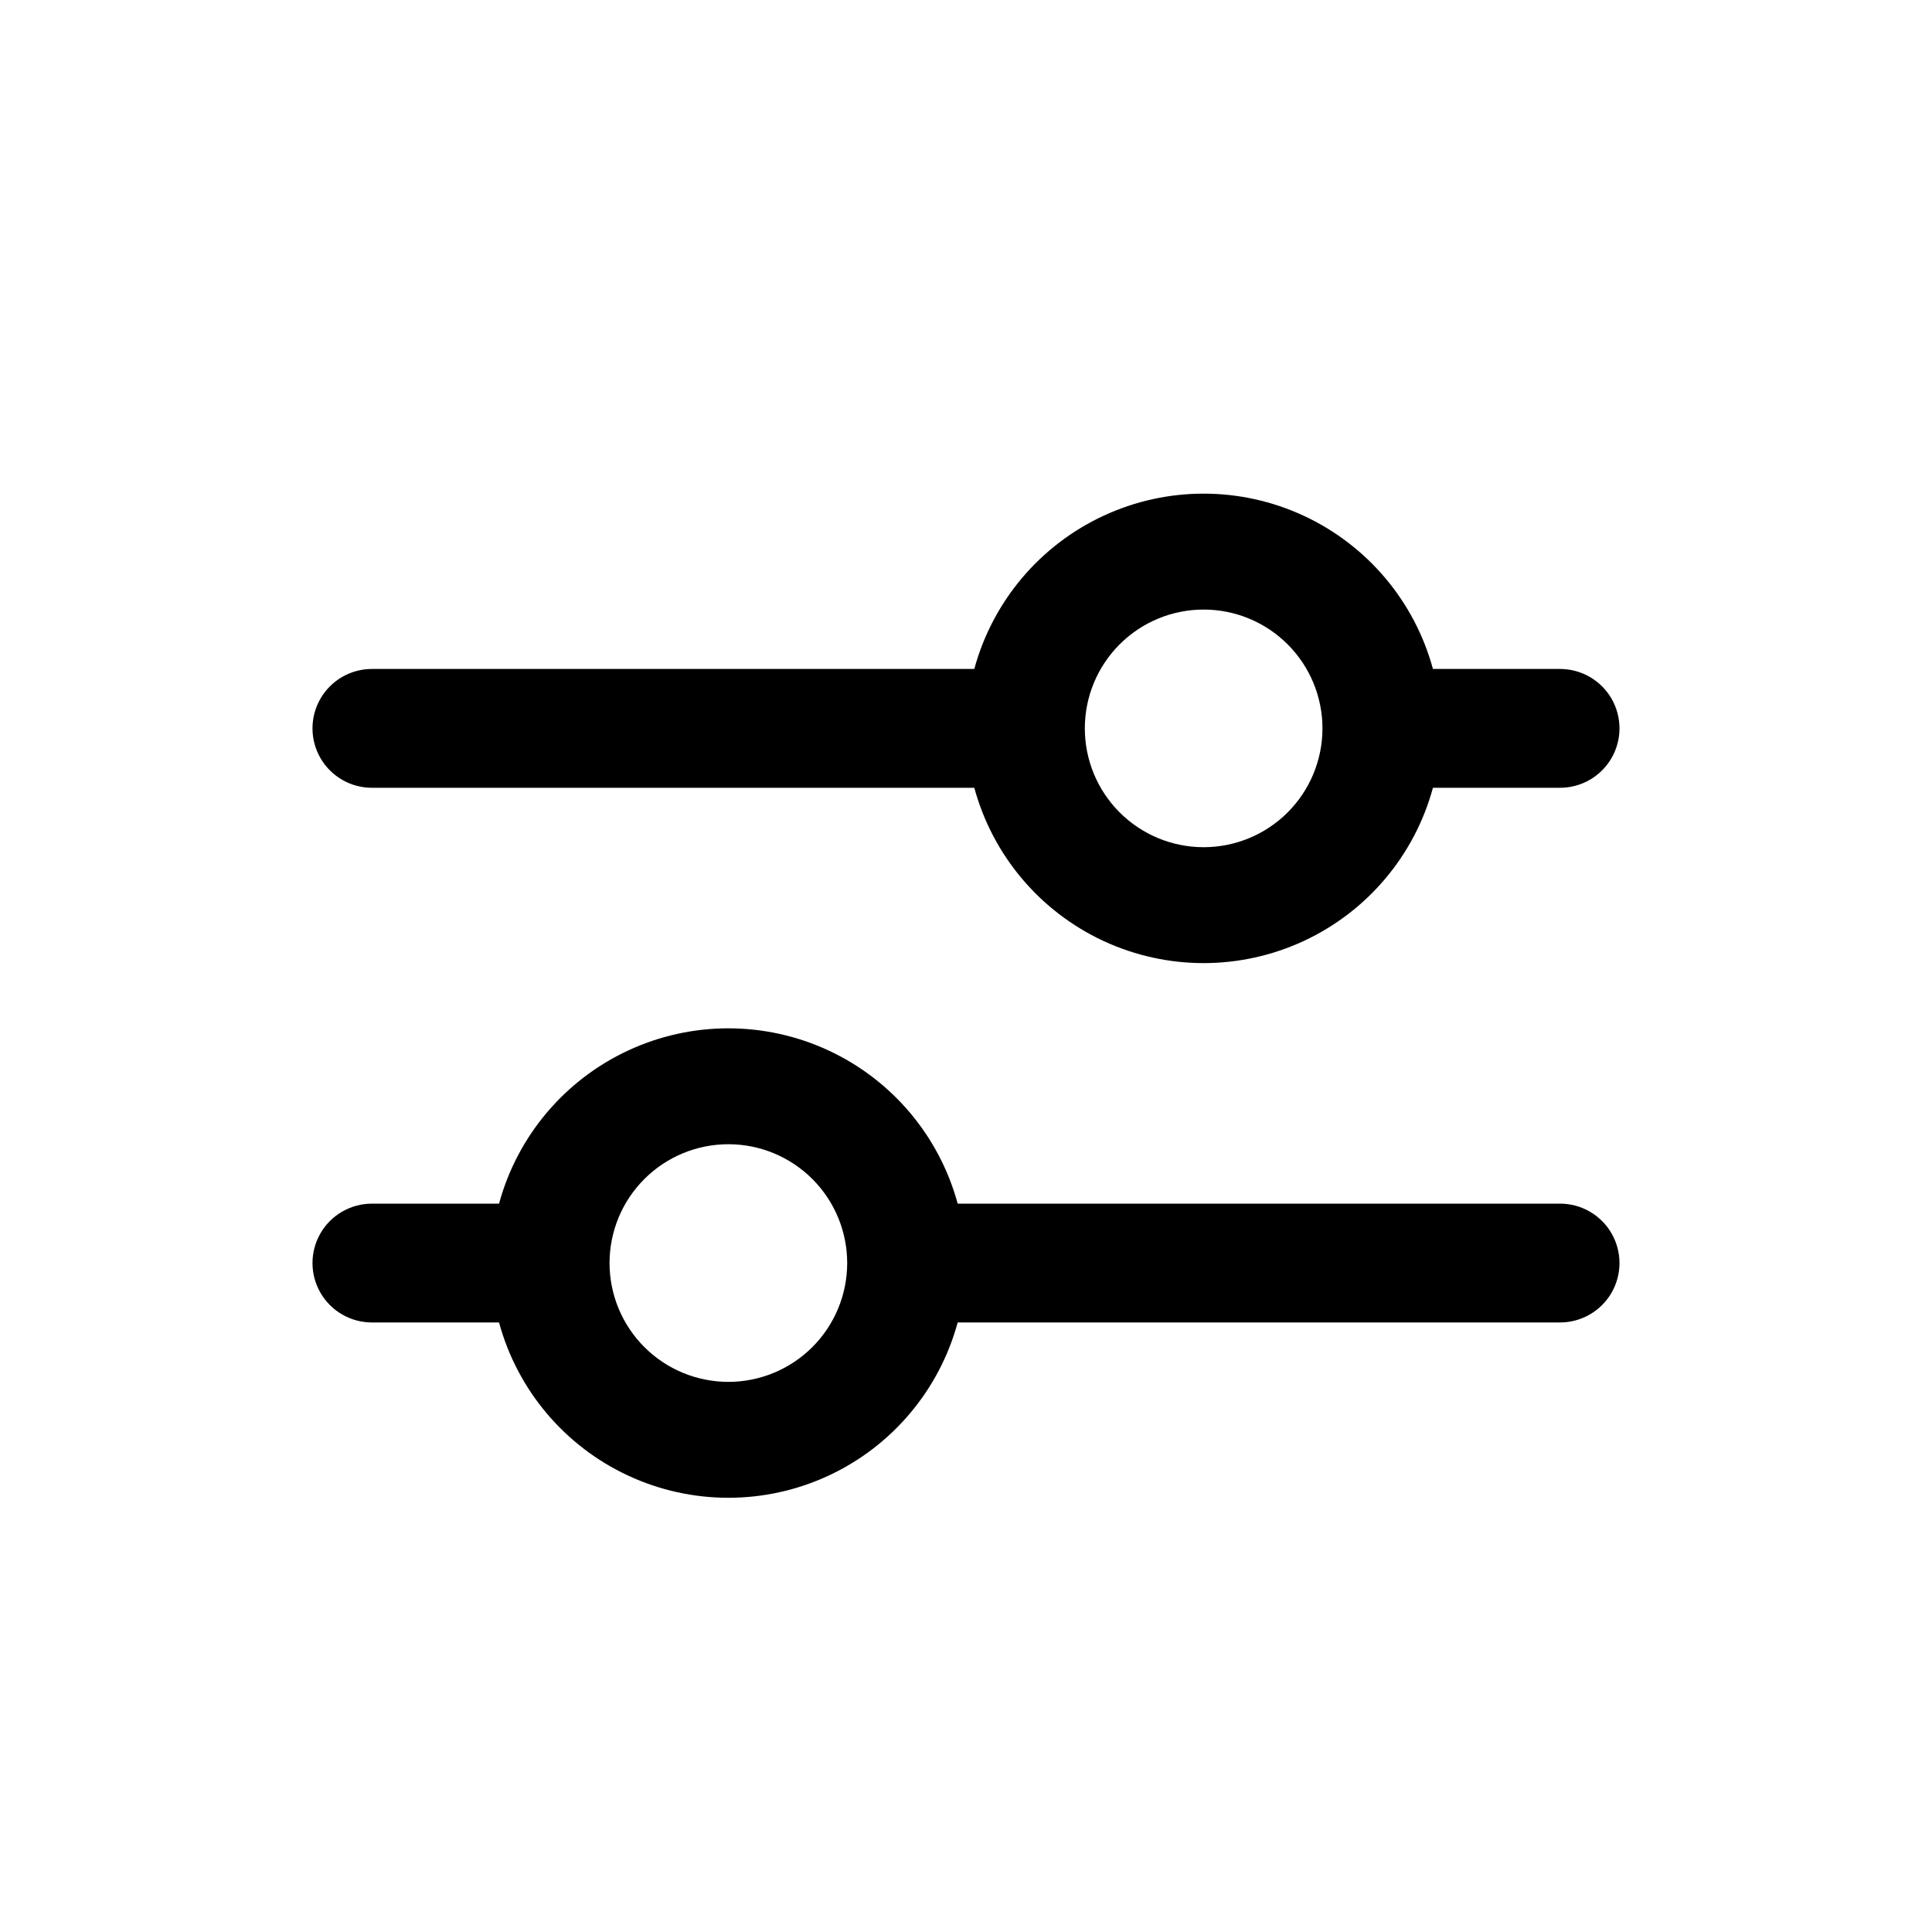 <?xml version="1.0" encoding="UTF-8"?>
<!-- The Best Svg Icon site in the world: iconSvg.co, Visit us! https://iconsvg.co -->
<svg fill="#000000" width="800px" height="800px" version="1.1" viewBox="144 144 512 512" xmlns="http://www.w3.org/2000/svg">
 <path d="m242.56 352.77h159.64c4.867 17.914 17.391 32.766 34.223 40.594 16.836 7.824 36.262 7.824 53.098 0 16.832-7.828 29.355-22.68 34.223-40.594h33.691c5.625 0 10.824-3 13.637-7.871 2.812-4.871 2.812-10.871 0-15.746-2.812-4.871-8.012-7.871-13.637-7.871h-33.691c-4.867-17.914-17.391-32.766-34.223-40.59-16.836-7.828-36.262-7.828-53.098 0-16.832 7.824-29.355 22.676-34.223 40.59h-159.64c-5.625 0-10.824 3-13.637 7.871-2.812 4.875-2.812 10.875 0 15.746 2.812 4.871 8.012 7.871 13.637 7.871zm220.42-47.23c8.348 0 16.359 3.316 22.262 9.223 5.906 5.902 9.223 13.914 9.223 22.266 0 8.352-3.316 16.359-9.223 22.266-5.902 5.902-13.914 9.223-22.262 9.223-8.352 0-16.363-3.32-22.266-9.223-5.906-5.906-9.223-13.914-9.223-22.266 0-8.352 3.316-16.363 9.223-22.266 5.902-5.906 13.914-9.223 22.266-9.223zm94.465 157.44h-159.65c-4.867-17.914-17.391-32.77-34.223-40.594-16.832-7.824-36.262-7.824-53.094 0-16.836 7.824-29.359 22.68-34.227 40.594h-33.691c-5.625 0-10.824 3-13.637 7.871s-2.812 10.871 0 15.742 8.012 7.871 13.637 7.871h33.691c4.867 17.914 17.391 32.77 34.227 40.594 16.832 7.824 36.262 7.824 53.094 0 16.832-7.824 29.355-22.68 34.223-40.594h159.64c5.625 0 10.824-3 13.637-7.871s2.812-10.871 0-15.742-8.012-7.871-13.637-7.871zm-220.42 47.23c-8.352 0-16.363-3.316-22.266-9.223-5.906-5.906-9.223-13.914-9.223-22.266s3.316-16.359 9.223-22.266c5.902-5.906 13.914-9.223 22.266-9.223 8.352 0 16.359 3.316 22.266 9.223 5.902 5.906 9.223 13.914 9.223 22.266s-3.32 16.359-9.223 22.266c-5.906 5.906-13.914 9.223-22.266 9.223z"/>
</svg>